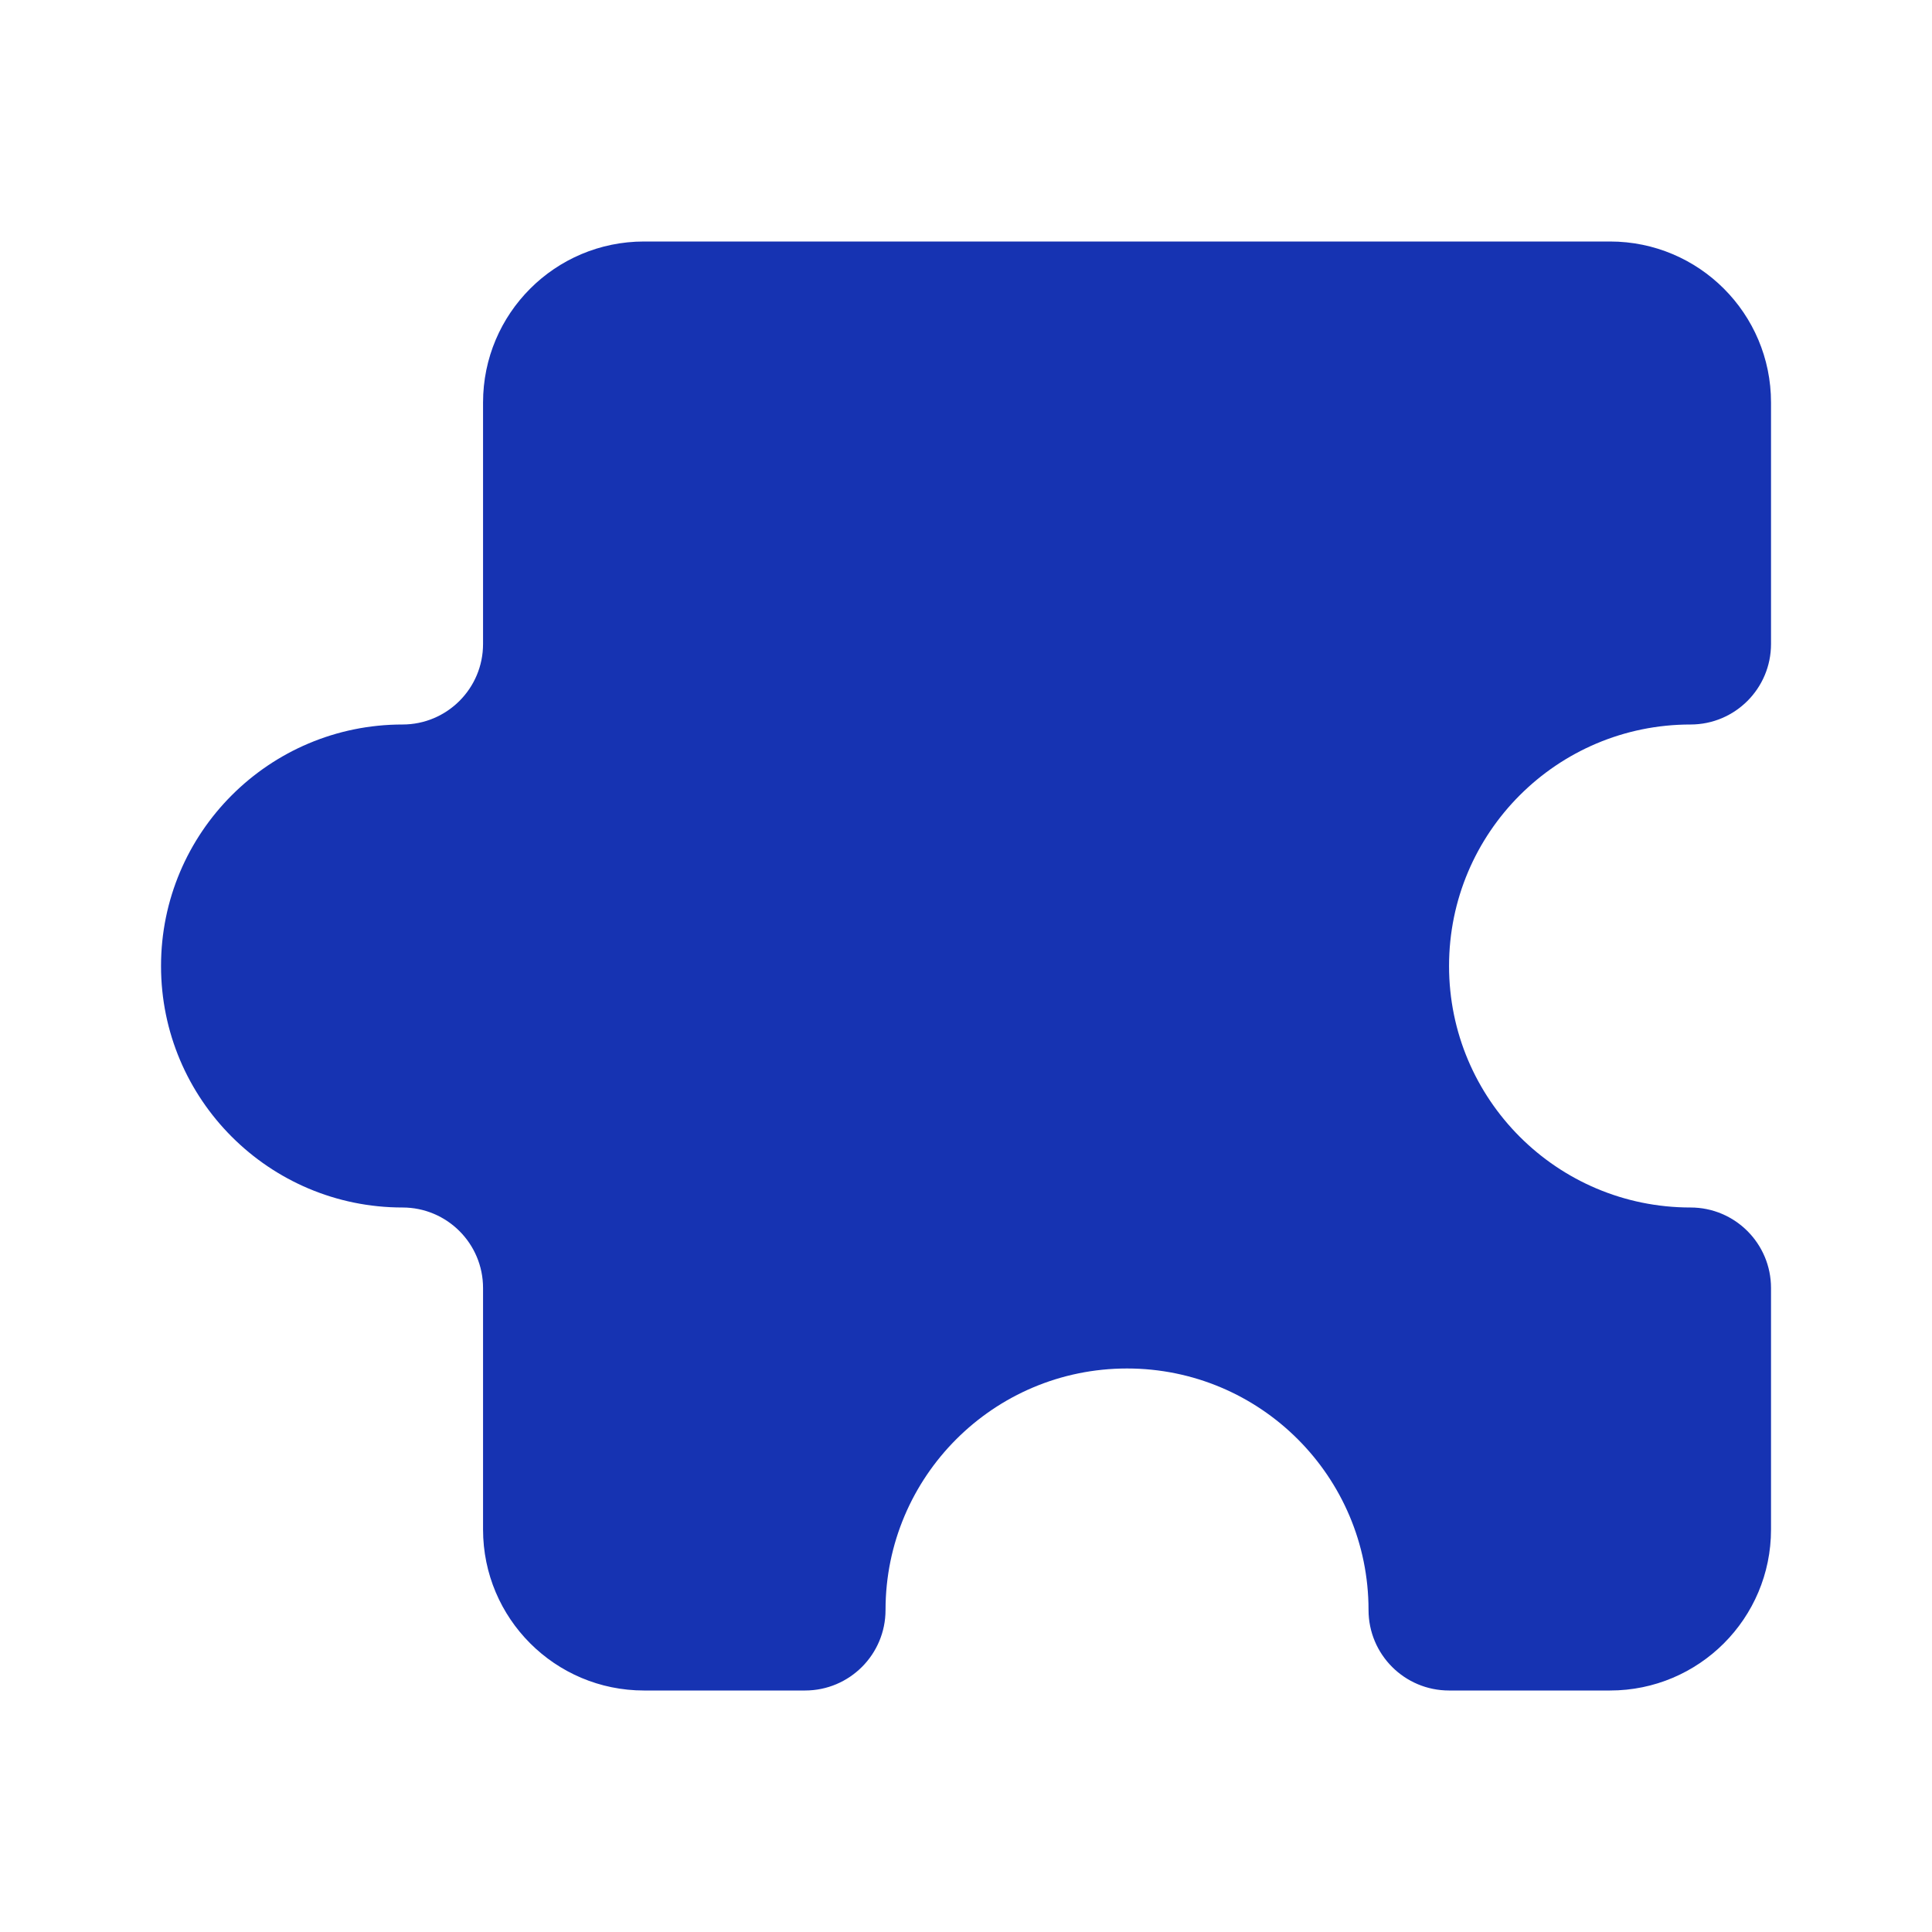 <svg width="40" height="40" viewBox="0 0 40 40" fill="none" xmlns="http://www.w3.org/2000/svg">
<path d="M33.334 5H13.334C11.493 5 10.001 6.492 10.001 8.333V13.333C10.001 14.254 9.254 15 8.334 15C5.573 15 3.334 17.239 3.334 20C3.334 22.761 5.573 25 8.334 25C9.254 25 10.001 25.746 10.001 26.667V31.667C10.001 33.508 11.493 35 13.334 35H16.667C17.588 35 18.334 34.254 18.334 33.333C18.334 30.572 20.573 28.333 23.334 28.333C26.095 28.333 28.334 30.572 28.334 33.333C28.334 34.254 29.08 35 30.001 35H33.334C35.175 35 36.667 33.508 36.667 31.667V26.667C36.667 25.746 35.921 25 35.001 25C32.239 25 30.001 22.761 30.001 20C30.001 17.239 32.239 15 35.001 15C35.921 15 36.667 14.254 36.667 13.333V8.333C36.667 6.492 35.175 5 33.334 5Z" fill="#1633B2"/>
</svg>
